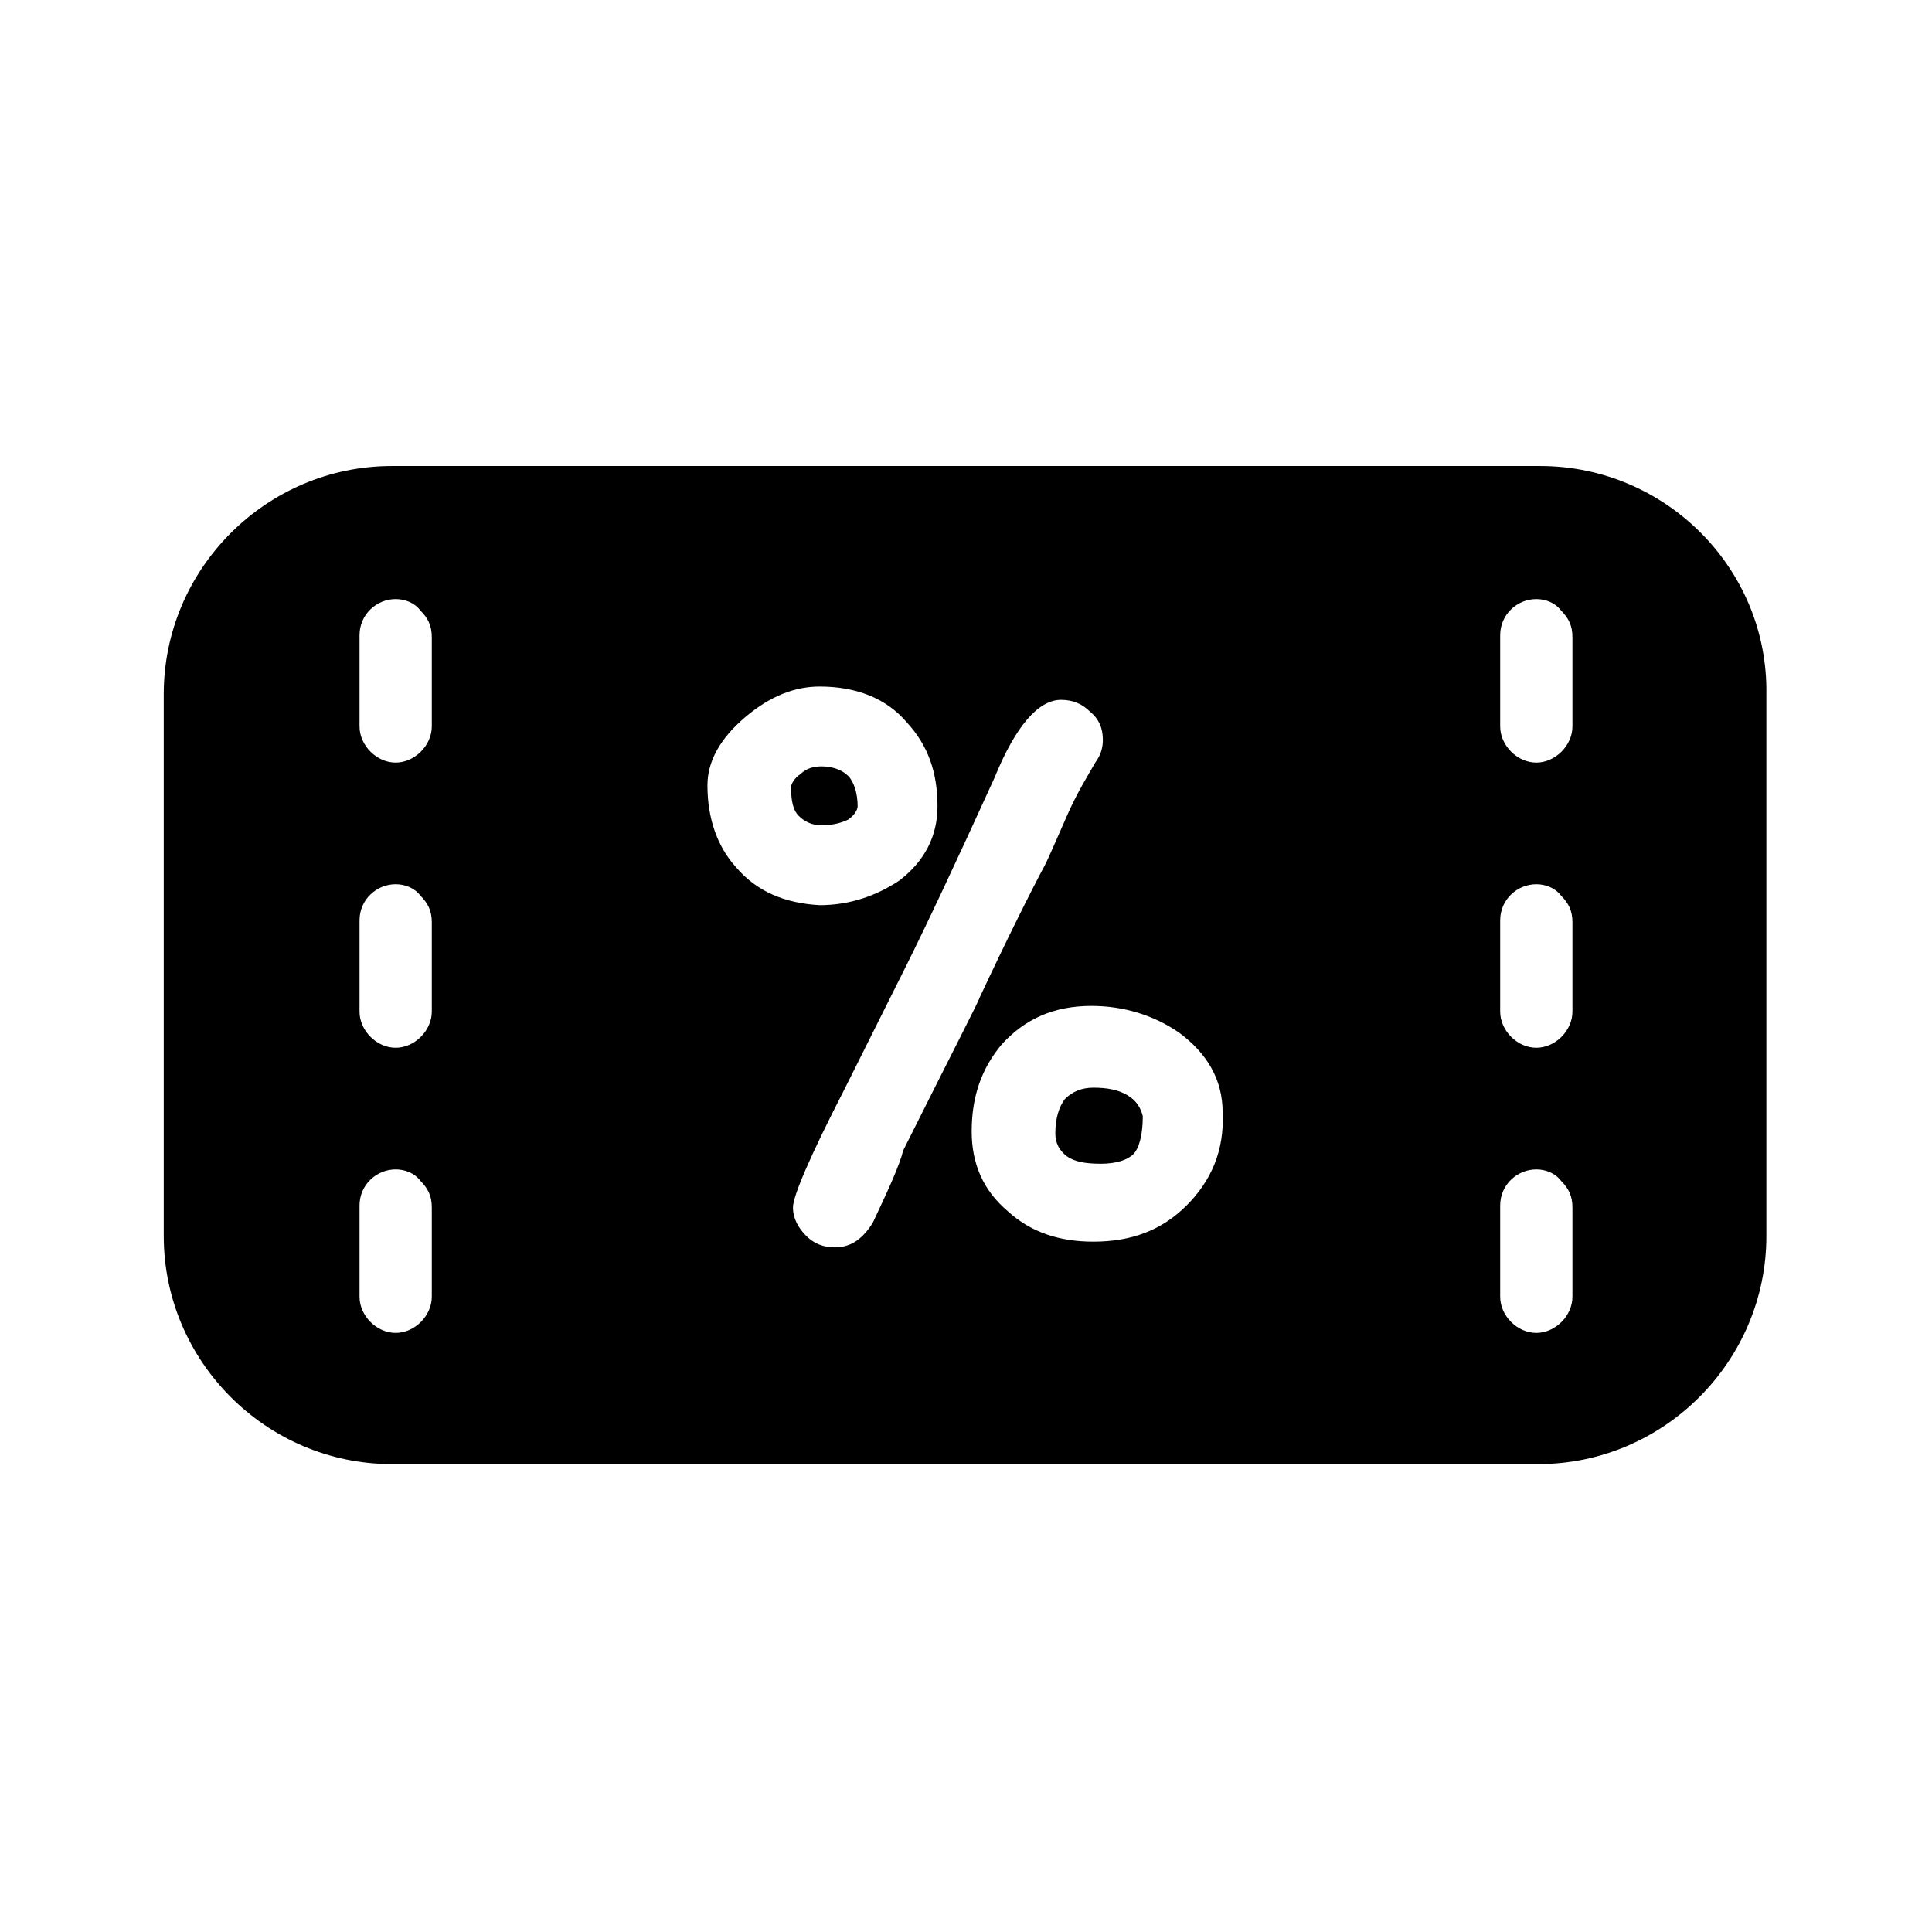 <?xml version="1.0" encoding="UTF-8"?>
<!-- Uploaded to: SVG Repo, www.svgrepo.com, Generator: SVG Repo Mixer Tools -->
<svg fill="#000000" width="800px" height="800px" version="1.1" viewBox="144 144 512 512" xmlns="http://www.w3.org/2000/svg">
 <g>
  <path d="m371.28 357.68c0-3.527-1.008-6.551-2.519-8.062-1.512-1.512-4.031-2.519-7.055-2.519-2.016 0-4.031 0.504-5.543 2.016-1.512 1.008-2.519 2.519-2.519 3.527 0 3.527 0.504 6.047 2.016 7.559 1.512 1.512 3.527 2.519 6.047 2.519s5.039-0.504 7.055-1.512c1.512-1.008 2.519-2.519 2.519-3.527z"/>
  <path d="m442.82 434.26c-2.519-1.512-5.543-2.016-9.07-2.016-3.023 0-5.543 1.008-7.559 3.023-1.512 2.016-2.519 5.039-2.519 9.07 0 2.519 1.008 4.535 3.023 6.047 2.016 1.512 5.039 2.016 9.07 2.016s7.055-1.008 8.566-2.519c1.512-1.512 2.519-5.039 2.519-10.078-0.508-2.016-1.516-4.031-4.031-5.543z"/>
  <path d="m552.15 267.5h-304.3c-33.25 0-60.457 27.207-60.457 60.457v143.59c0 33.25 27.207 60.457 60.457 60.457h303.8c33.25 0 60.457-27.207 60.457-60.457v-143.59c0.504-33.25-26.699-60.457-59.953-60.457zm-293.72 220.16c0 5.039-4.535 9.574-9.574 9.574-5.039 0-9.574-4.535-9.574-9.574v-24.184c0-5.543 4.535-9.574 9.574-9.574 2.519 0 5.039 1.008 6.551 3.023 2.016 2.016 3.023 4.031 3.023 7.055zm0-75.57c0 5.039-4.535 9.574-9.574 9.574-5.039 0-9.574-4.535-9.574-9.574v-24.184c0-5.543 4.535-9.574 9.574-9.574 2.519 0 5.039 1.008 6.551 3.023 2.016 2.016 3.023 4.031 3.023 7.055zm0-75.57c0 5.039-4.535 9.574-9.574 9.574-5.039 0-9.574-4.535-9.574-9.574v-24.184c0-5.543 4.535-9.574 9.574-9.574 2.519 0 5.039 1.008 6.551 3.023 2.016 2.016 3.023 4.031 3.023 7.055zm80.609 37.281c-5.039-5.543-7.559-13.098-7.559-21.664 0-6.551 3.527-12.594 10.078-18.137 6.551-5.543 13.098-8.062 19.648-8.062 9.574 0 17.633 3.023 23.176 9.574 5.543 6.047 8.062 13.098 8.062 22.168 0 8.062-3.527 14.609-10.078 19.648-6.047 4.031-13.098 6.551-21.16 6.551-9.07-0.508-16.629-3.527-22.168-10.078zm36.273 94.211c-2.519 4.031-5.543 6.551-10.078 6.551-3.023 0-5.543-1.008-7.559-3.023-2.016-2.016-3.527-4.535-3.527-7.559 0-3.023 4.535-13.602 13.602-31.234l16.121-32.242c5.543-11.082 13.602-28.215 23.68-50.383 5.543-13.602 11.586-20.656 17.633-20.656 3.023 0 5.543 1.008 7.559 3.023 2.519 2.016 3.527 4.535 3.527 7.559 0 2.016-0.504 4.031-2.016 6.047-2.016 3.527-4.535 7.559-7.055 13.098-3.527 8.062-5.543 12.594-6.047 13.602-4.031 7.559-10.078 19.648-17.633 35.77 0 0.504-7.055 14.105-20.152 40.305-1.004 4.031-4.023 10.582-8.055 19.145zm83.129-4.535c-6.551 6.551-14.609 9.574-24.688 9.574-9.07 0-16.625-2.519-22.672-8.062-6.551-5.543-9.574-12.594-9.574-21.16 0-9.07 2.519-16.625 8.062-23.176 6.047-6.551 13.602-10.078 23.68-10.078 8.566 0 16.625 2.519 23.176 7.055 7.559 5.543 11.586 12.594 11.586 21.16 0.504 10.078-3.023 18.141-9.57 24.688zm102.27 24.184c0 5.039-4.535 9.574-9.574 9.574s-9.574-4.535-9.574-9.574v-24.184c0-5.543 4.535-9.574 9.574-9.574 2.519 0 5.039 1.008 6.551 3.023 2.016 2.016 3.023 4.031 3.023 7.055zm0-75.57c0 5.039-4.535 9.574-9.574 9.574s-9.574-4.535-9.574-9.574v-24.184c0-5.543 4.535-9.574 9.574-9.574 2.519 0 5.039 1.008 6.551 3.023 2.016 2.016 3.023 4.031 3.023 7.055zm0-75.57c0 5.039-4.535 9.574-9.574 9.574s-9.574-4.535-9.574-9.574v-24.184c0-5.543 4.535-9.574 9.574-9.574 2.519 0 5.039 1.008 6.551 3.023 2.016 2.016 3.023 4.031 3.023 7.055z"/>
 </g>
</svg>